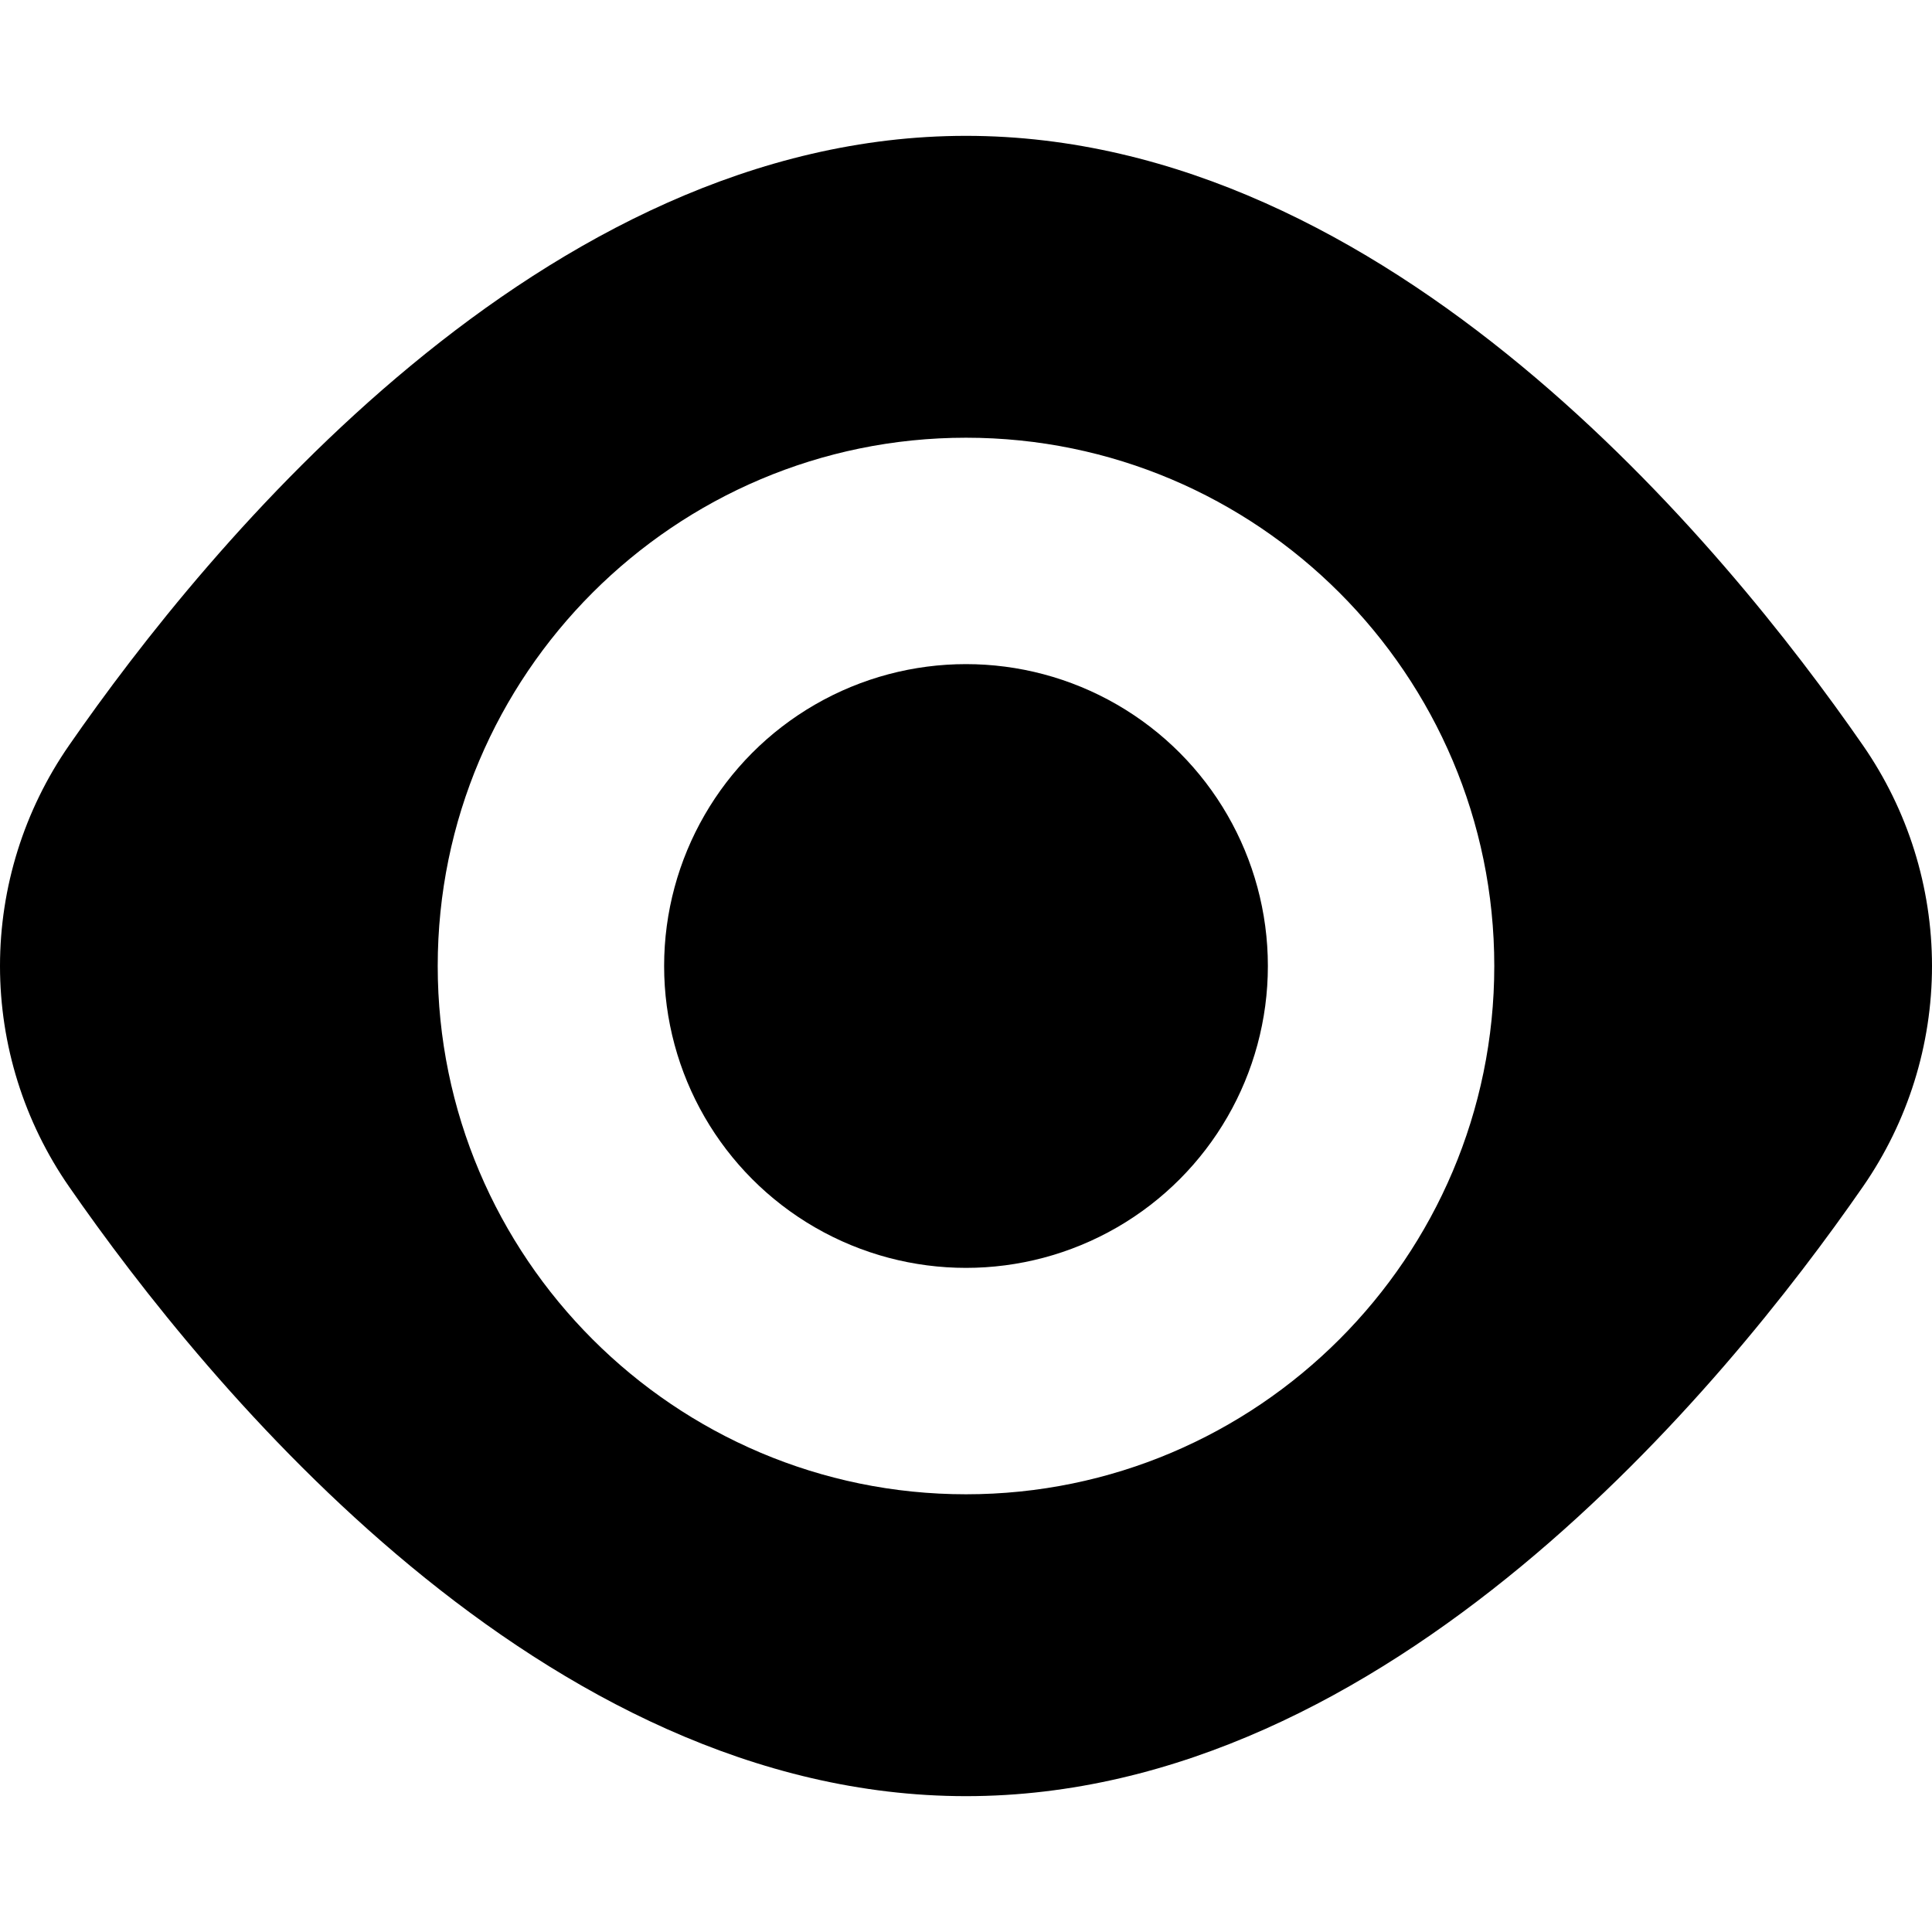 <?xml version="1.0" ?>

<svg fill="#000000" width="800px" height="800px" viewBox="0 0 512 512" id="_x30_1" version="1.1" xml:space="preserve" xmlns="http://www.w3.org/2000/svg" xmlns:xlink="http://www.w3.org/1999/xlink">
<g>
<path d="M256,36C143.903,36,55.019,144.529,18.291,197.539C6.389,214.716,0,235.102,0,256v0c0,20.898,6.389,41.284,18.291,58.461   C55.019,367.471,143.903,476,256,476s200.981-108.529,237.709-161.539C505.611,297.284,512,276.898,512,256v0   c0-20.898-6.389-41.284-18.291-58.461C456.981,144.529,368.097,36,256,36z M256,396c-77.196,0-140-62.804-140-140   s62.804-140,140-140s140,62.804,140,140S333.196,396,256,396z"/>
<circle cx="256" cy="256" r="80"/>
</g>
</svg>